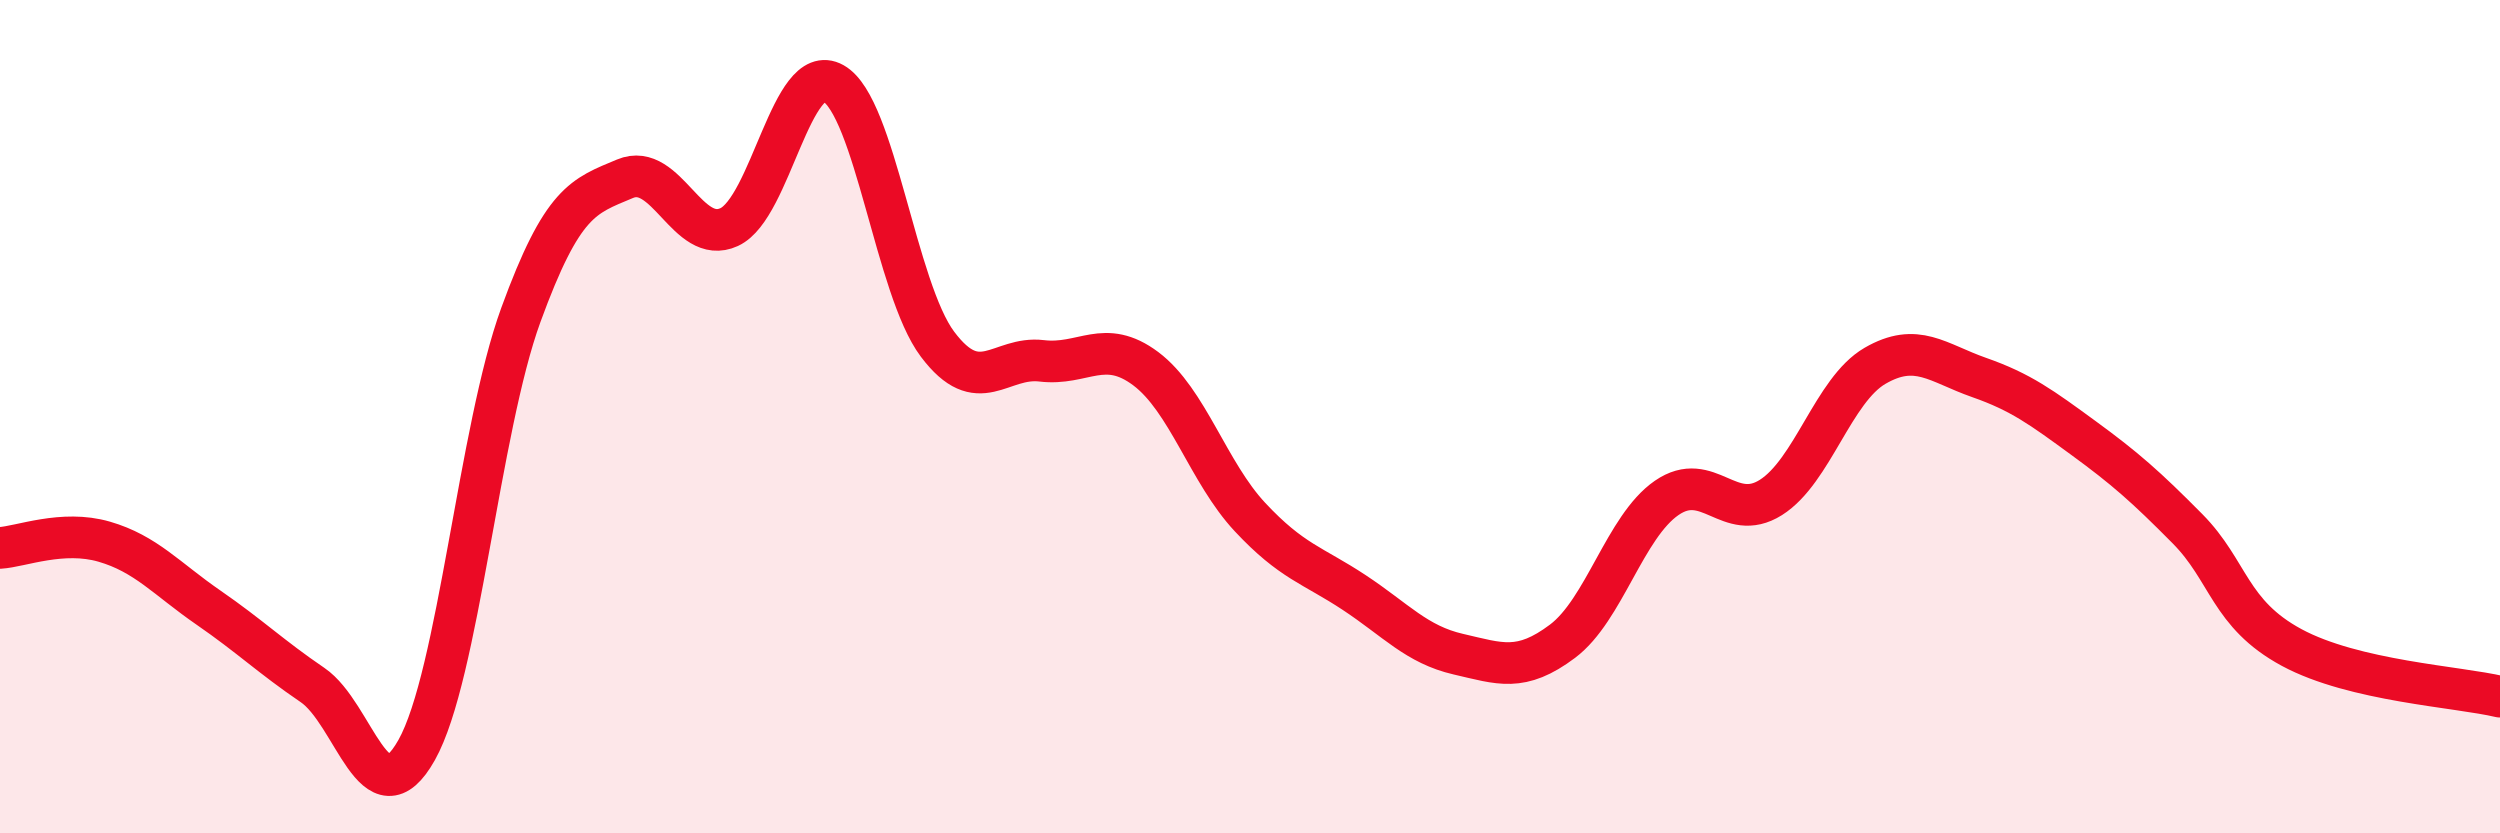 
    <svg width="60" height="20" viewBox="0 0 60 20" xmlns="http://www.w3.org/2000/svg">
      <path
        d="M 0,13.15 C 0.5,13.12 1.5,12.71 2.5,13 C 3.5,13.29 4,13.89 5,14.58 C 6,15.27 6.5,15.76 7.5,16.44 C 8.5,17.12 9,19.78 10,18 C 11,16.22 11.5,10.3 12.5,7.56 C 13.5,4.82 14,4.71 15,4.29 C 16,3.87 16.5,5.91 17.5,5.45 C 18.5,4.99 19,1.44 20,2 C 21,2.56 21.5,6.93 22.5,8.26 C 23.5,9.59 24,8.54 25,8.66 C 26,8.78 26.5,8.1 27.5,8.85 C 28.5,9.6 29,11.34 30,12.41 C 31,13.48 31.5,13.56 32.5,14.22 C 33.5,14.88 34,15.47 35,15.7 C 36,15.93 36.5,16.14 37.5,15.39 C 38.5,14.64 39,12.64 40,11.95 C 41,11.26 41.5,12.57 42.5,11.94 C 43.5,11.31 44,9.36 45,8.78 C 46,8.2 46.5,8.71 47.5,9.06 C 48.5,9.41 49,9.78 50,10.51 C 51,11.24 51.5,11.68 52.5,12.69 C 53.5,13.7 53.5,14.73 55,15.54 C 56.5,16.35 59,16.48 60,16.72L60 20L0 20Z"
        fill="#EB0A25"
        opacity="0.1"
        stroke-linecap="round"
        stroke-linejoin="round"
      />
      <path
        d="M 0,13.15 C 0.5,13.12 1.5,12.71 2.5,13 C 3.5,13.29 4,13.89 5,14.58 C 6,15.27 6.5,15.76 7.5,16.44 C 8.5,17.12 9,19.78 10,18 C 11,16.22 11.5,10.3 12.5,7.56 C 13.5,4.82 14,4.71 15,4.29 C 16,3.87 16.5,5.91 17.5,5.45 C 18.5,4.99 19,1.44 20,2 C 21,2.56 21.5,6.93 22.5,8.26 C 23.5,9.59 24,8.54 25,8.66 C 26,8.78 26.5,8.1 27.5,8.85 C 28.5,9.6 29,11.34 30,12.41 C 31,13.48 31.5,13.56 32.5,14.22 C 33.5,14.88 34,15.47 35,15.7 C 36,15.93 36.5,16.14 37.5,15.39 C 38.5,14.64 39,12.64 40,11.95 C 41,11.26 41.5,12.57 42.5,11.94 C 43.5,11.31 44,9.36 45,8.78 C 46,8.2 46.5,8.71 47.5,9.06 C 48.5,9.41 49,9.78 50,10.51 C 51,11.24 51.5,11.68 52.5,12.69 C 53.5,13.7 53.5,14.73 55,15.54 C 56.5,16.35 59,16.48 60,16.72"
        stroke="#EB0A25"
        stroke-width="1"
        fill="none"
        stroke-linecap="round"
        stroke-linejoin="round"
      />
    </svg>
  